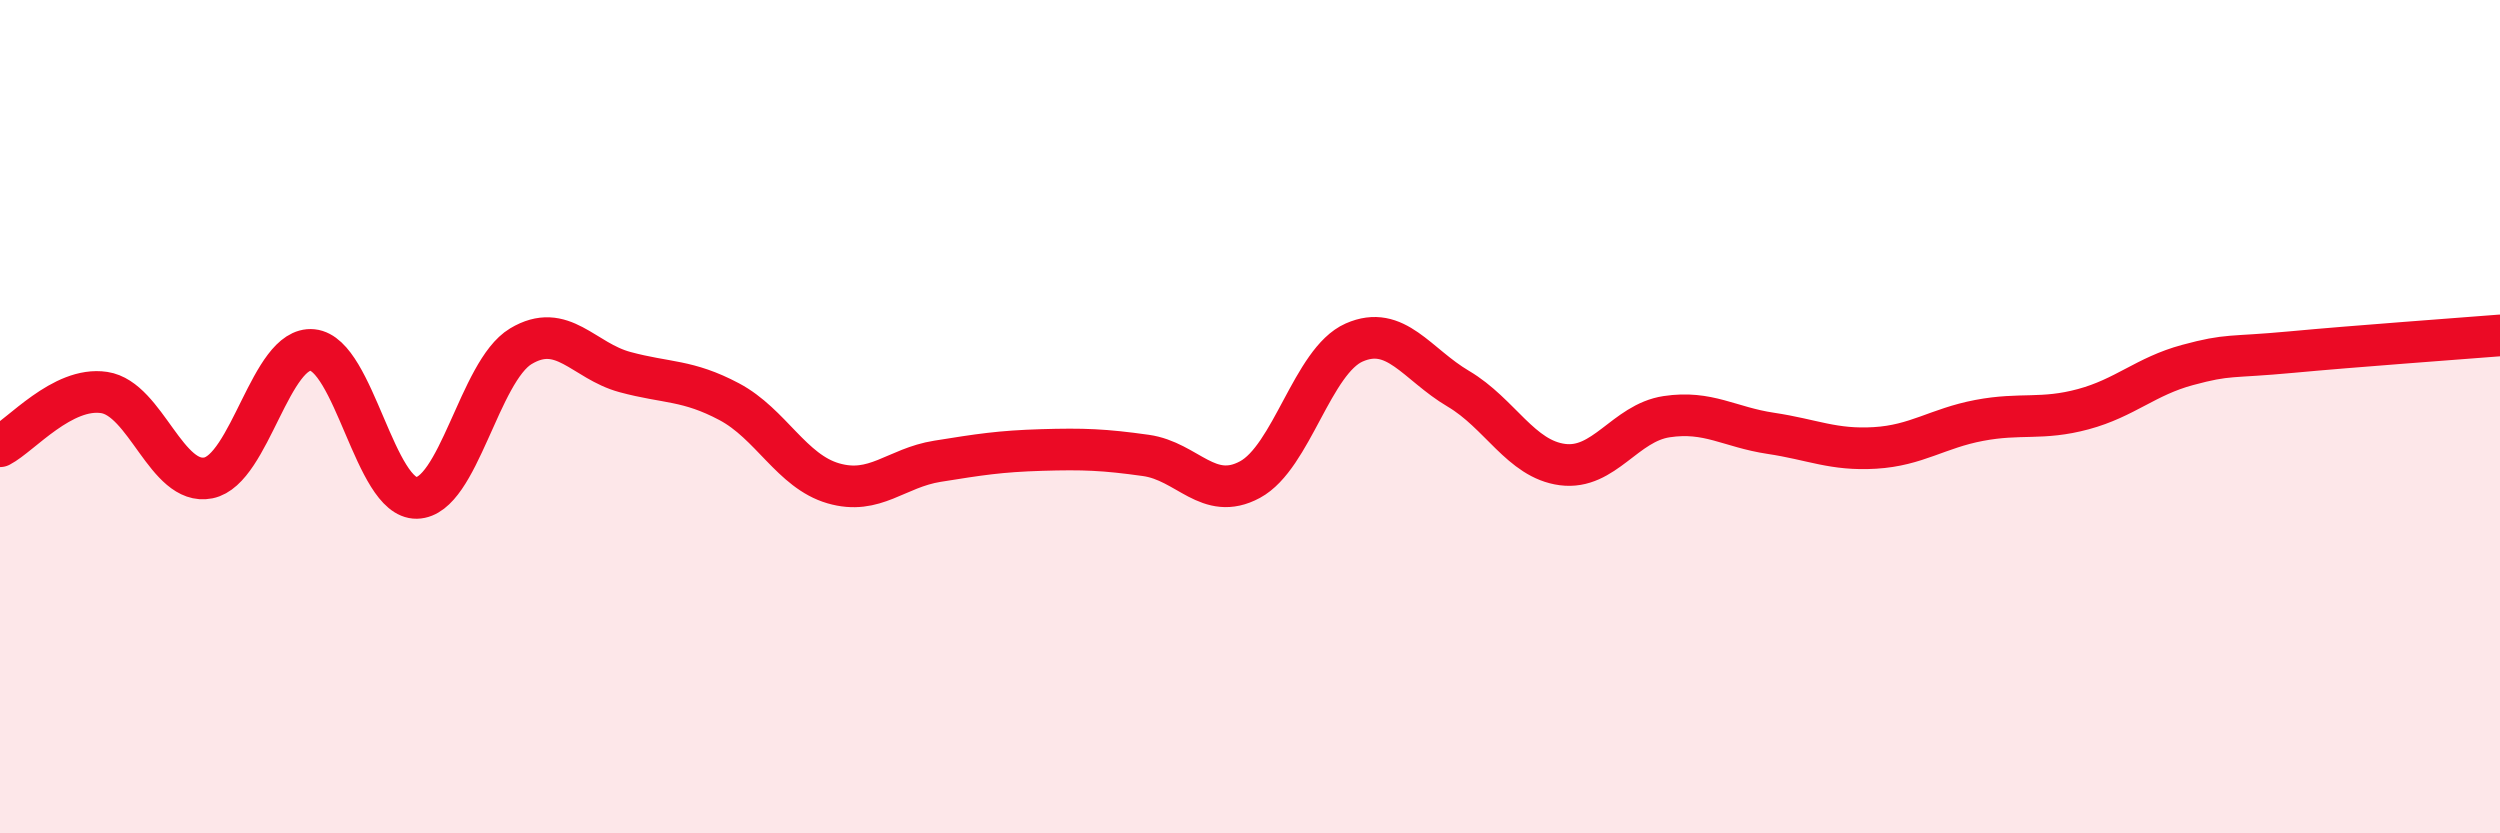 
    <svg width="60" height="20" viewBox="0 0 60 20" xmlns="http://www.w3.org/2000/svg">
      <path
        d="M 0,10.71 C 0.5,10.45 1.5,9.27 2.5,9.42 C 3.5,9.57 4,11.67 5,11.47 C 6,11.27 6.5,8.3 7.5,8.4 C 8.5,8.5 9,11.97 10,11.95 C 11,11.93 11.5,8.91 12.5,8.31 C 13.5,7.71 14,8.66 15,8.93 C 16,9.2 16.5,9.11 17.5,9.64 C 18.5,10.17 19,11.31 20,11.6 C 21,11.89 21.5,11.23 22.5,11.07 C 23.5,10.91 24,10.83 25,10.8 C 26,10.77 26.5,10.79 27.5,10.93 C 28.5,11.07 29,12.05 30,11.51 C 31,10.97 31.5,8.66 32.5,8.22 C 33.5,7.78 34,8.74 35,9.33 C 36,9.92 36.5,11.02 37.5,11.15 C 38.5,11.28 39,10.15 40,10 C 41,9.85 41.5,10.25 42.5,10.4 C 43.5,10.55 44,10.81 45,10.75 C 46,10.69 46.5,10.28 47.5,10.09 C 48.5,9.9 49,10.09 50,9.82 C 51,9.55 51.5,9.03 52.5,8.76 C 53.5,8.49 53.5,8.59 55,8.45 C 56.5,8.31 59,8.13 60,8.05L60 20L0 20Z"
        fill="#EB0A25"
        opacity="0.1"
        stroke-linecap="round"
        stroke-linejoin="round"
      />
      <path
        d="M 0,10.71 C 0.5,10.45 1.5,9.27 2.5,9.42 C 3.5,9.57 4,11.67 5,11.47 C 6,11.27 6.5,8.3 7.5,8.4 C 8.5,8.5 9,11.97 10,11.95 C 11,11.93 11.5,8.91 12.5,8.31 C 13.5,7.71 14,8.66 15,8.93 C 16,9.2 16.5,9.11 17.5,9.64 C 18.5,10.17 19,11.31 20,11.6 C 21,11.89 21.5,11.23 22.5,11.07 C 23.5,10.91 24,10.83 25,10.8 C 26,10.77 26.5,10.79 27.5,10.93 C 28.5,11.07 29,12.05 30,11.51 C 31,10.97 31.5,8.66 32.5,8.22 C 33.5,7.78 34,8.74 35,9.33 C 36,9.92 36.5,11.02 37.5,11.15 C 38.5,11.28 39,10.15 40,10 C 41,9.85 41.5,10.25 42.5,10.4 C 43.5,10.55 44,10.81 45,10.75 C 46,10.69 46.5,10.28 47.5,10.09 C 48.5,9.9 49,10.09 50,9.82 C 51,9.55 51.5,9.03 52.5,8.76 C 53.5,8.49 53.5,8.59 55,8.45 C 56.5,8.31 59,8.13 60,8.05"
        stroke="#EB0A25"
        stroke-width="1"
        fill="none"
        stroke-linecap="round"
        stroke-linejoin="round"
      />
    </svg>
  